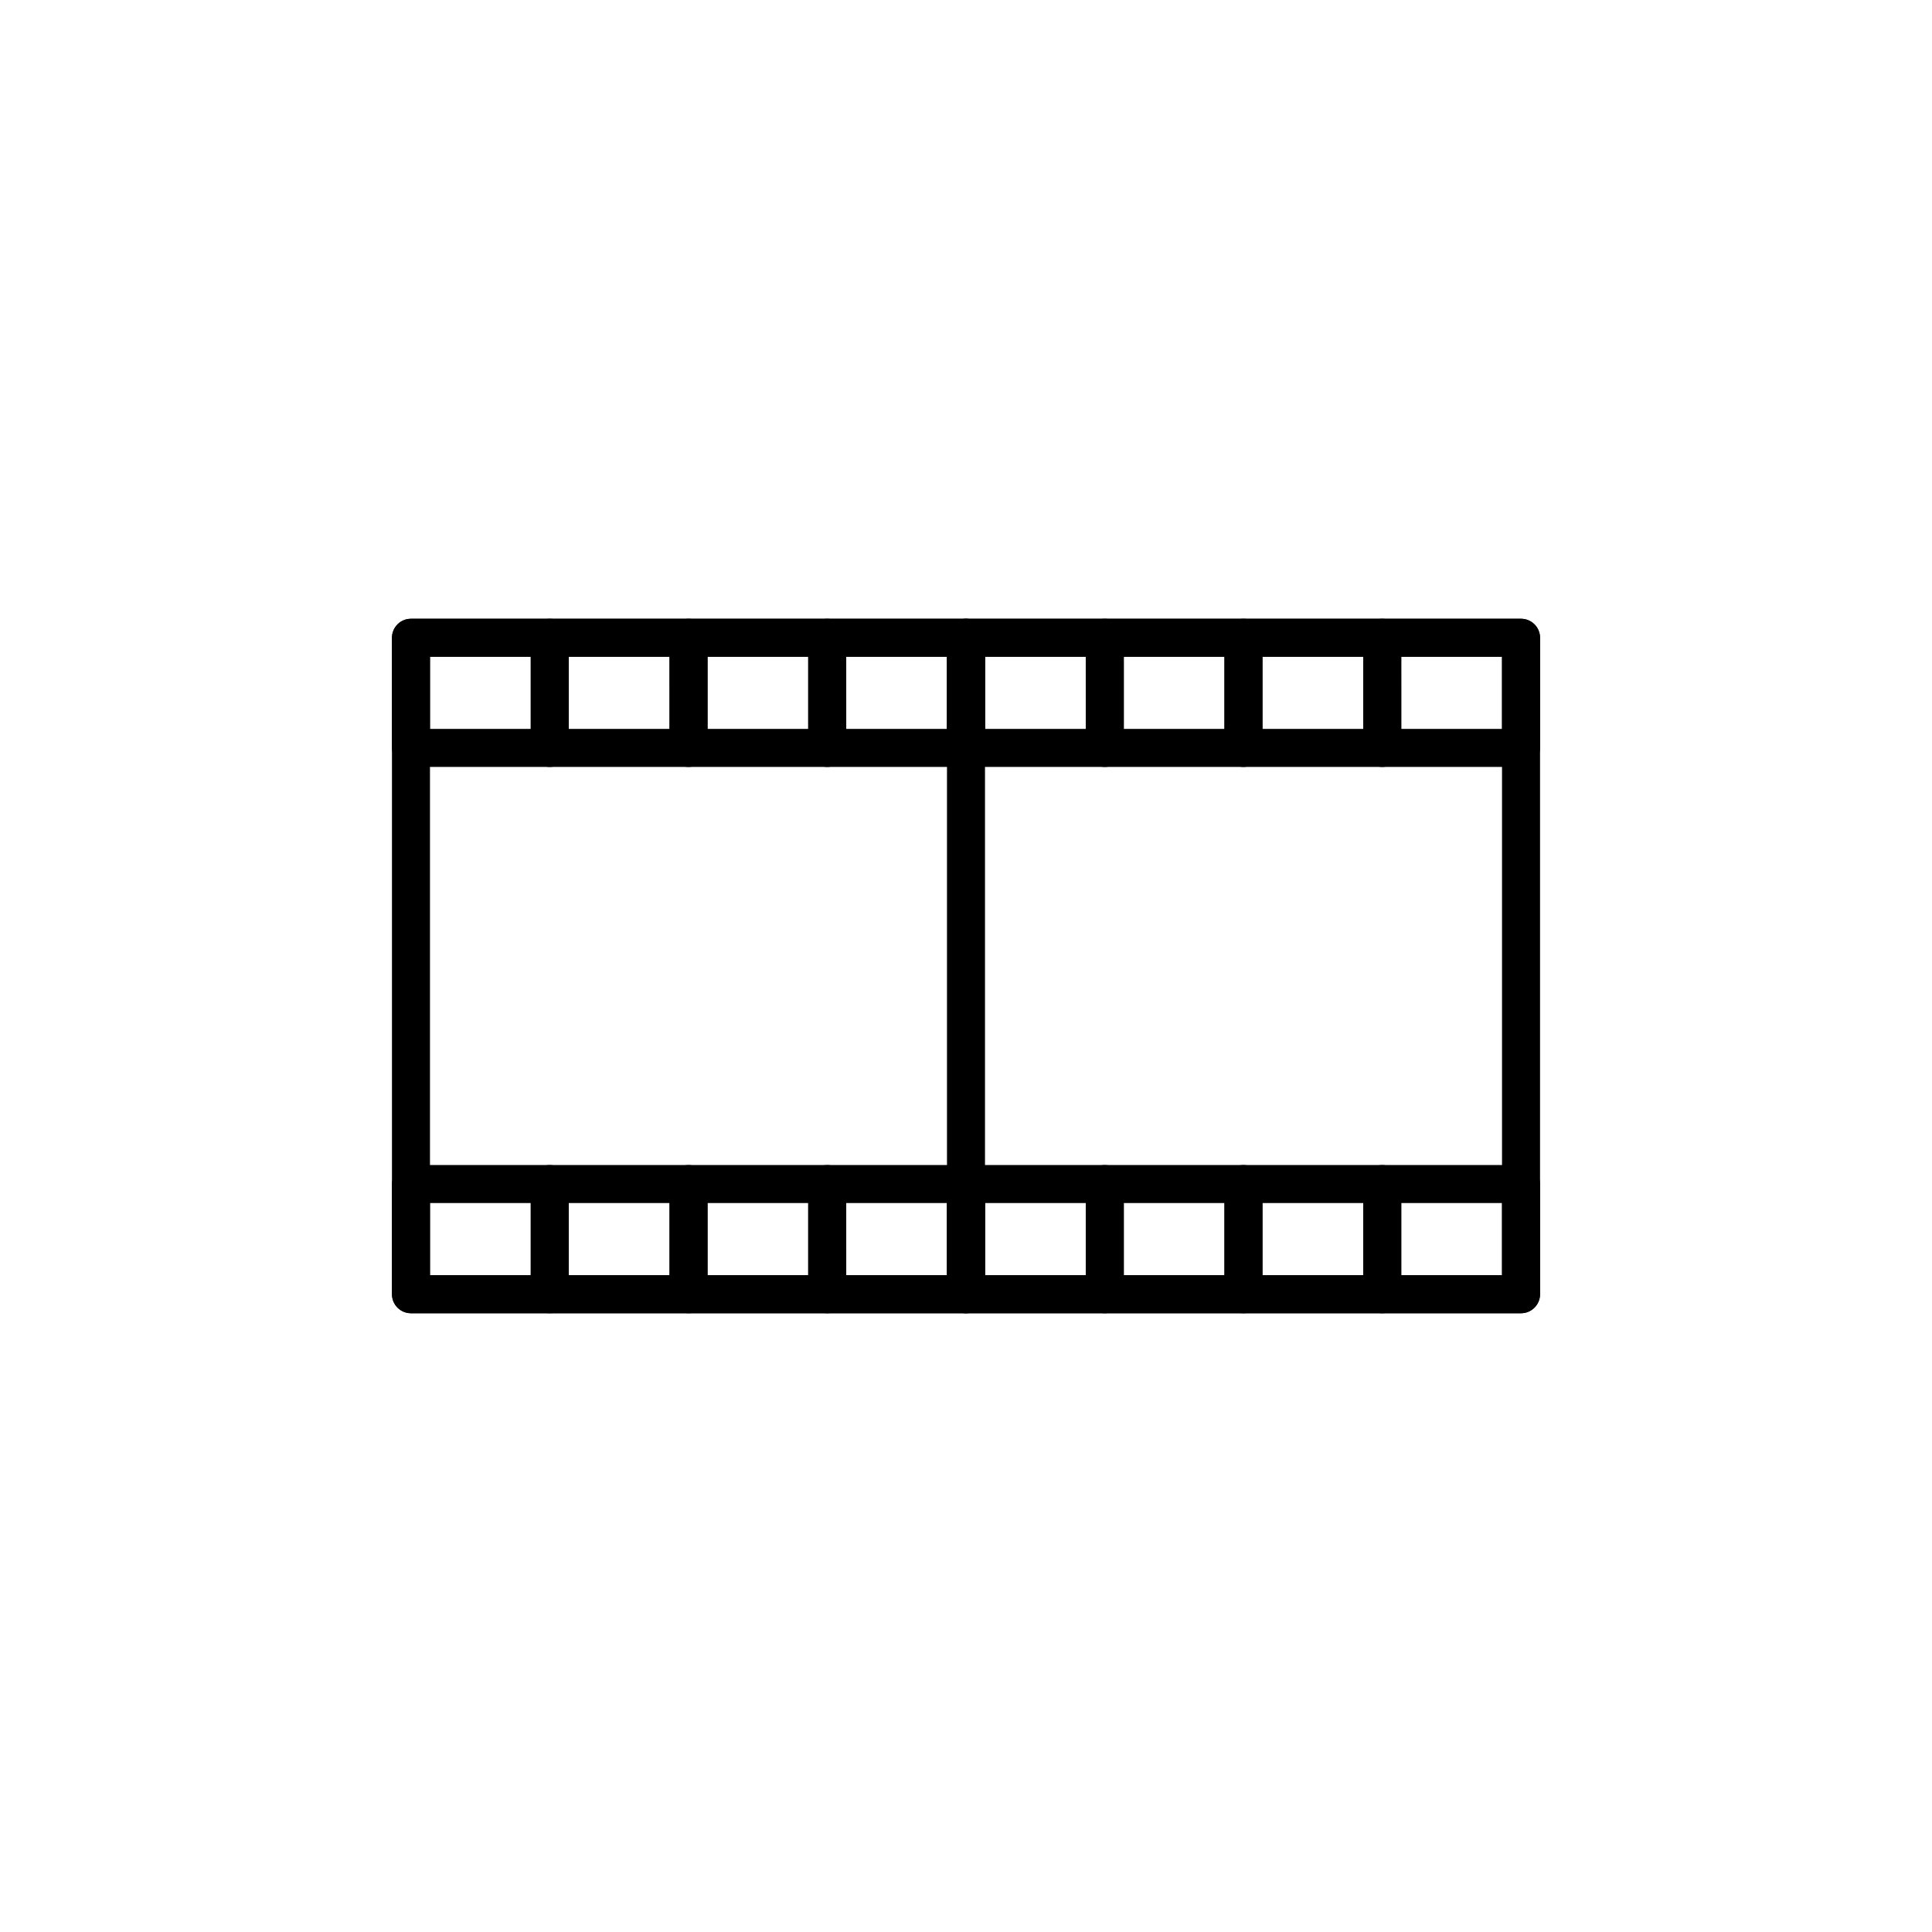 <?xml version="1.0" encoding="UTF-8"?>
<!-- Uploaded to: SVG Repo, www.svgrepo.com, Generator: SVG Repo Mixer Tools -->
<svg fill="#000000" width="800px" height="800px" version="1.1" viewBox="144 144 512 512" xmlns="http://www.w3.org/2000/svg">
 <g>
  <path d="m547.09 492.02h-294.18c-2.781 0-5.035-2.254-5.035-5.039v-173.96c0-2.781 2.254-5.039 5.035-5.039h294.18c1.336 0 2.617 0.531 3.562 1.477 0.945 0.945 1.477 2.227 1.477 3.562v173.96c0 1.336-0.531 2.617-1.477 3.562-0.945 0.945-2.227 1.477-3.562 1.477zm-289.14-10.078h284.1v-163.89h-284.1z"/>
  <path d="m400 492.02c-2.785 0-5.039-2.254-5.039-5.039v-173.96c0-2.781 2.254-5.039 5.039-5.039 2.781 0 5.035 2.258 5.035 5.039v173.96c0 1.336-0.531 2.617-1.473 3.562-0.945 0.945-2.227 1.477-3.562 1.477z"/>
  <path d="m289.69 347.25h-36.777c-2.781 0-5.035-2.258-5.035-5.039v-29.195c0-2.781 2.254-5.039 5.035-5.039h36.777c1.34 0 2.621 0.531 3.562 1.477 0.945 0.945 1.477 2.227 1.477 3.562v29.195c0 1.336-0.531 2.617-1.477 3.562-0.941 0.945-2.223 1.477-3.562 1.477zm-31.738-10.078h26.703v-19.117h-26.703z"/>
  <path d="m326.47 347.25h-36.781c-2.781 0-5.035-2.258-5.035-5.039v-29.195c0-2.781 2.254-5.039 5.035-5.039h36.781c1.336 0 2.617 0.531 3.562 1.477s1.473 2.227 1.473 3.562v29.195c0 1.336-0.527 2.617-1.473 3.562-0.945 0.945-2.227 1.477-3.562 1.477zm-31.738-10.078h26.703l-0.004-19.117h-26.703z"/>
  <path d="m363.22 347.25h-36.75c-2.785 0-5.039-2.258-5.039-5.039v-29.195c0-2.781 2.254-5.039 5.039-5.039h36.75c1.336 0 2.621 0.531 3.562 1.477 0.945 0.945 1.477 2.227 1.477 3.562v29.195c0 1.336-0.531 2.617-1.477 3.562-0.941 0.945-2.227 1.477-3.562 1.477zm-31.715-10.078h26.68v-19.117h-26.68z"/>
  <path d="m436.78 347.25h-36.777c-2.785 0-5.039-2.258-5.039-5.039v-29.195c0-2.781 2.254-5.039 5.039-5.039h36.777c1.336 0 2.617 0.531 3.562 1.477 0.945 0.945 1.477 2.227 1.477 3.562v29.195c0 1.336-0.531 2.617-1.477 3.562-0.945 0.945-2.227 1.477-3.562 1.477zm-31.738-10.078h26.703l-0.004-19.117h-26.703z"/>
  <path d="m473.53 347.25h-36.754c-2.781 0-5.039-2.258-5.039-5.039v-29.195c0-2.781 2.258-5.039 5.039-5.039h36.754c1.336 0 2.617 0.531 3.562 1.477 0.941 0.945 1.473 2.227 1.473 3.562v29.195c0 1.336-0.531 2.617-1.473 3.562-0.945 0.945-2.227 1.477-3.562 1.477zm-31.715-10.078h26.676v-19.117h-26.676z"/>
  <path d="m510.31 347.25h-36.777c-2.785 0-5.039-2.258-5.039-5.039v-29.195c0-2.781 2.254-5.039 5.039-5.039h36.777c1.336 0 2.617 0.531 3.562 1.477 0.945 0.945 1.473 2.227 1.473 3.562v29.195c0 1.336-0.527 2.617-1.473 3.562-0.945 0.945-2.227 1.477-3.562 1.477zm-31.738-10.078h26.703l-0.004-19.117h-26.703z"/>
  <path d="m547.09 347.25h-36.777c-2.785 0-5.039-2.258-5.039-5.039v-29.195c0-2.781 2.254-5.039 5.039-5.039h36.777c1.336 0 2.617 0.531 3.562 1.477 0.945 0.945 1.477 2.227 1.477 3.562v29.195c0 1.336-0.531 2.617-1.477 3.562-0.945 0.945-2.227 1.477-3.562 1.477zm-31.738-10.078h26.703l-0.004-19.117h-26.703z"/>
  <path d="m400 347.25h-36.781c-2.781 0-5.035-2.258-5.035-5.039v-29.195c0-2.781 2.254-5.039 5.035-5.039h36.781c1.336 0 2.617 0.531 3.562 1.477 0.941 0.945 1.473 2.227 1.473 3.562v29.195c0 1.336-0.531 2.617-1.473 3.562-0.945 0.945-2.227 1.477-3.562 1.477zm-31.738-10.078h26.699v-19.117h-26.703z"/>
  <path d="m289.69 492.02h-36.777c-2.781 0-5.035-2.254-5.035-5.039v-29.195c0-2.781 2.254-5.039 5.035-5.039h36.777c1.34 0 2.621 0.531 3.562 1.477 0.945 0.945 1.477 2.227 1.477 3.562v29.195c0 1.336-0.531 2.617-1.477 3.562-0.941 0.945-2.223 1.477-3.562 1.477zm-31.738-10.078h26.703v-19.121l-26.703 0.004z"/>
  <path d="m326.47 492.02h-36.781c-2.781 0-5.035-2.254-5.035-5.039v-29.195c0-2.781 2.254-5.039 5.035-5.039h36.781c1.336 0 2.617 0.531 3.562 1.477 0.945 0.945 1.473 2.227 1.473 3.562v29.195c0 1.336-0.527 2.617-1.473 3.562-0.945 0.945-2.227 1.477-3.562 1.477zm-31.738-10.078h26.703v-19.121l-26.707 0.004z"/>
  <path d="m363.22 492.02h-36.75c-2.785 0-5.039-2.254-5.039-5.039v-29.195c0-2.781 2.254-5.039 5.039-5.039h36.75c1.336 0 2.621 0.531 3.562 1.477 0.945 0.945 1.477 2.227 1.477 3.562v29.195c0 1.336-0.531 2.617-1.477 3.562-0.941 0.945-2.227 1.477-3.562 1.477zm-31.715-10.078h26.68v-19.121l-26.68 0.004z"/>
  <path d="m436.78 492.02h-36.777c-2.785 0-5.039-2.254-5.039-5.039v-29.195c0-2.781 2.254-5.039 5.039-5.039h36.777c1.336 0 2.617 0.531 3.562 1.477 0.945 0.945 1.477 2.227 1.477 3.562v29.195c0 1.336-0.531 2.617-1.477 3.562-0.945 0.945-2.227 1.477-3.562 1.477zm-31.738-10.078h26.703v-19.121l-26.707 0.004z"/>
  <path d="m473.53 492.02h-36.754c-2.781 0-5.039-2.254-5.039-5.039v-29.195c0-2.781 2.258-5.039 5.039-5.039h36.754c1.336 0 2.617 0.531 3.562 1.477 0.941 0.945 1.473 2.227 1.473 3.562v29.195c0 1.336-0.531 2.617-1.473 3.562-0.945 0.945-2.227 1.477-3.562 1.477zm-31.715-10.078h26.676v-19.121l-26.676 0.004z"/>
  <path d="m510.31 492.02h-36.777c-2.785 0-5.039-2.254-5.039-5.039v-29.195c0-2.781 2.254-5.039 5.039-5.039h36.777c1.336 0 2.617 0.531 3.562 1.477 0.945 0.945 1.473 2.227 1.473 3.562v29.195c0 1.336-0.527 2.617-1.473 3.562-0.945 0.945-2.227 1.477-3.562 1.477zm-31.738-10.078h26.703v-19.121h-26.703z"/>
  <path d="m547.09 492.02h-36.777c-2.785 0-5.039-2.254-5.039-5.039v-29.195c0-2.781 2.254-5.039 5.039-5.039h36.777c1.336 0 2.617 0.531 3.562 1.477 0.945 0.945 1.477 2.227 1.477 3.562v29.195c0 1.336-0.531 2.617-1.477 3.562-0.945 0.945-2.227 1.477-3.562 1.477zm-31.738-10.078h26.703v-19.121h-26.703z"/>
  <path d="m400 492.02h-36.781c-2.781 0-5.035-2.254-5.035-5.039v-29.195c0-2.781 2.254-5.039 5.035-5.039h36.781c1.336 0 2.617 0.531 3.562 1.477 0.941 0.945 1.473 2.227 1.473 3.562v29.195c0 1.336-0.531 2.617-1.473 3.562-0.945 0.945-2.227 1.477-3.562 1.477zm-31.738-10.078h26.699v-19.121l-26.703 0.004z"/>
 </g>
</svg>